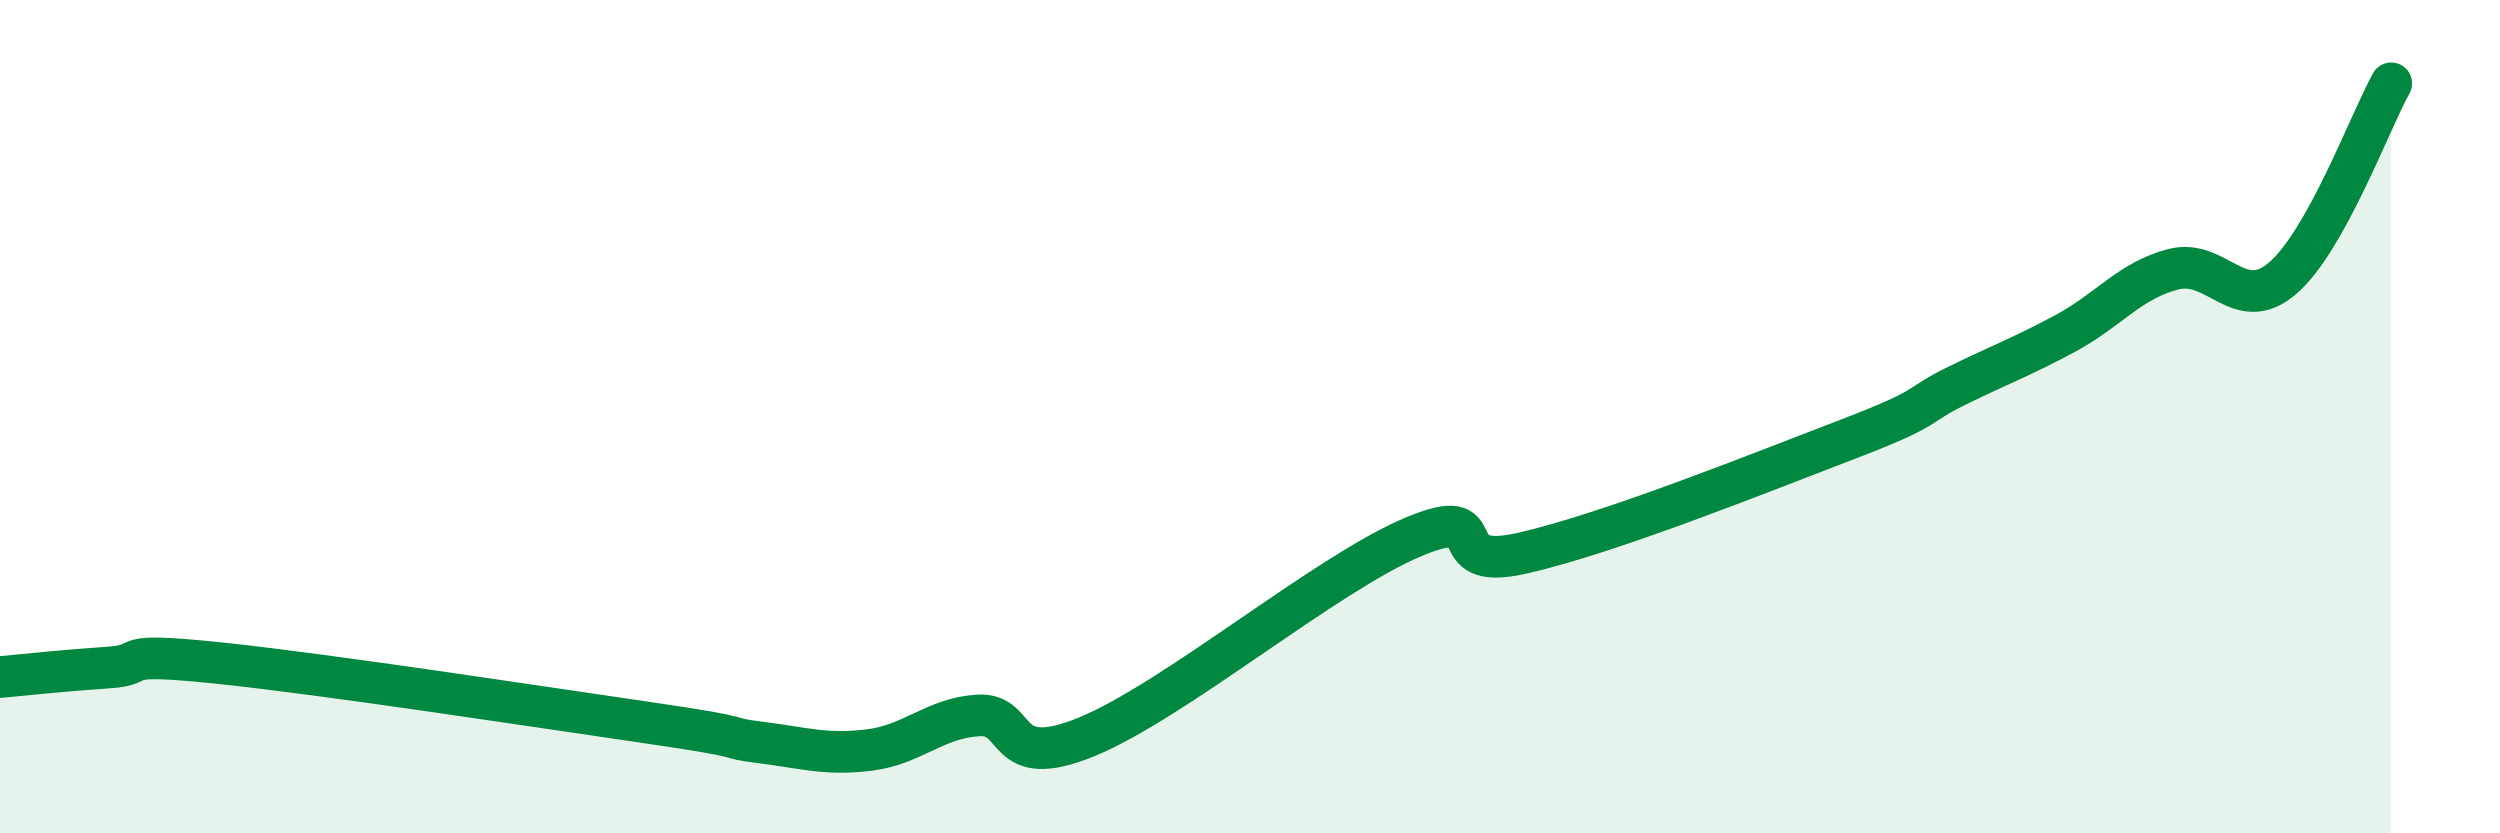 
    <svg width="60" height="20" viewBox="0 0 60 20" xmlns="http://www.w3.org/2000/svg">
      <path
        d="M 0,16.25 C 0.52,16.2 1.57,16.09 2.61,16.02 C 3.65,15.95 2.61,15.64 5.22,15.91 C 7.83,16.18 13.04,16.98 15.65,17.36 C 18.26,17.74 17.22,17.69 18.26,17.82 C 19.3,17.95 19.83,18.13 20.87,18 C 21.91,17.87 22.44,17.23 23.48,17.17 C 24.52,17.11 24,18.54 26.09,17.68 C 28.18,16.82 31.82,13.77 33.91,12.89 C 36,12.01 34.43,13.75 36.52,13.28 C 38.61,12.81 42.26,11.34 44.35,10.54 C 46.44,9.74 45.92,9.77 46.96,9.26 C 48,8.75 48.53,8.56 49.57,8 C 50.61,7.44 51.13,6.72 52.17,6.46 C 53.21,6.2 53.74,7.57 54.78,6.68 C 55.82,5.79 56.87,2.94 57.39,2L57.39 20L0 20Z"
        fill="#008740"
        opacity="0.1"
        stroke-linecap="round"
        stroke-linejoin="round"
      />
      <path
        d="M 0,16.25 C 0.52,16.2 1.57,16.09 2.61,16.02 C 3.65,15.95 2.61,15.64 5.22,15.91 C 7.83,16.18 13.04,16.98 15.65,17.36 C 18.26,17.74 17.22,17.69 18.26,17.82 C 19.3,17.95 19.83,18.13 20.87,18 C 21.91,17.87 22.44,17.23 23.48,17.17 C 24.52,17.11 24,18.54 26.09,17.68 C 28.18,16.82 31.82,13.77 33.91,12.89 C 36,12.01 34.43,13.75 36.52,13.28 C 38.61,12.81 42.26,11.34 44.35,10.54 C 46.44,9.74 45.92,9.77 46.96,9.26 C 48,8.75 48.53,8.56 49.57,8 C 50.61,7.44 51.13,6.72 52.17,6.46 C 53.21,6.2 53.74,7.57 54.78,6.68 C 55.82,5.79 56.87,2.94 57.39,2"
        stroke="#008740"
        stroke-width="1"
        fill="none"
        stroke-linecap="round"
        stroke-linejoin="round"
      />
    </svg>
  
